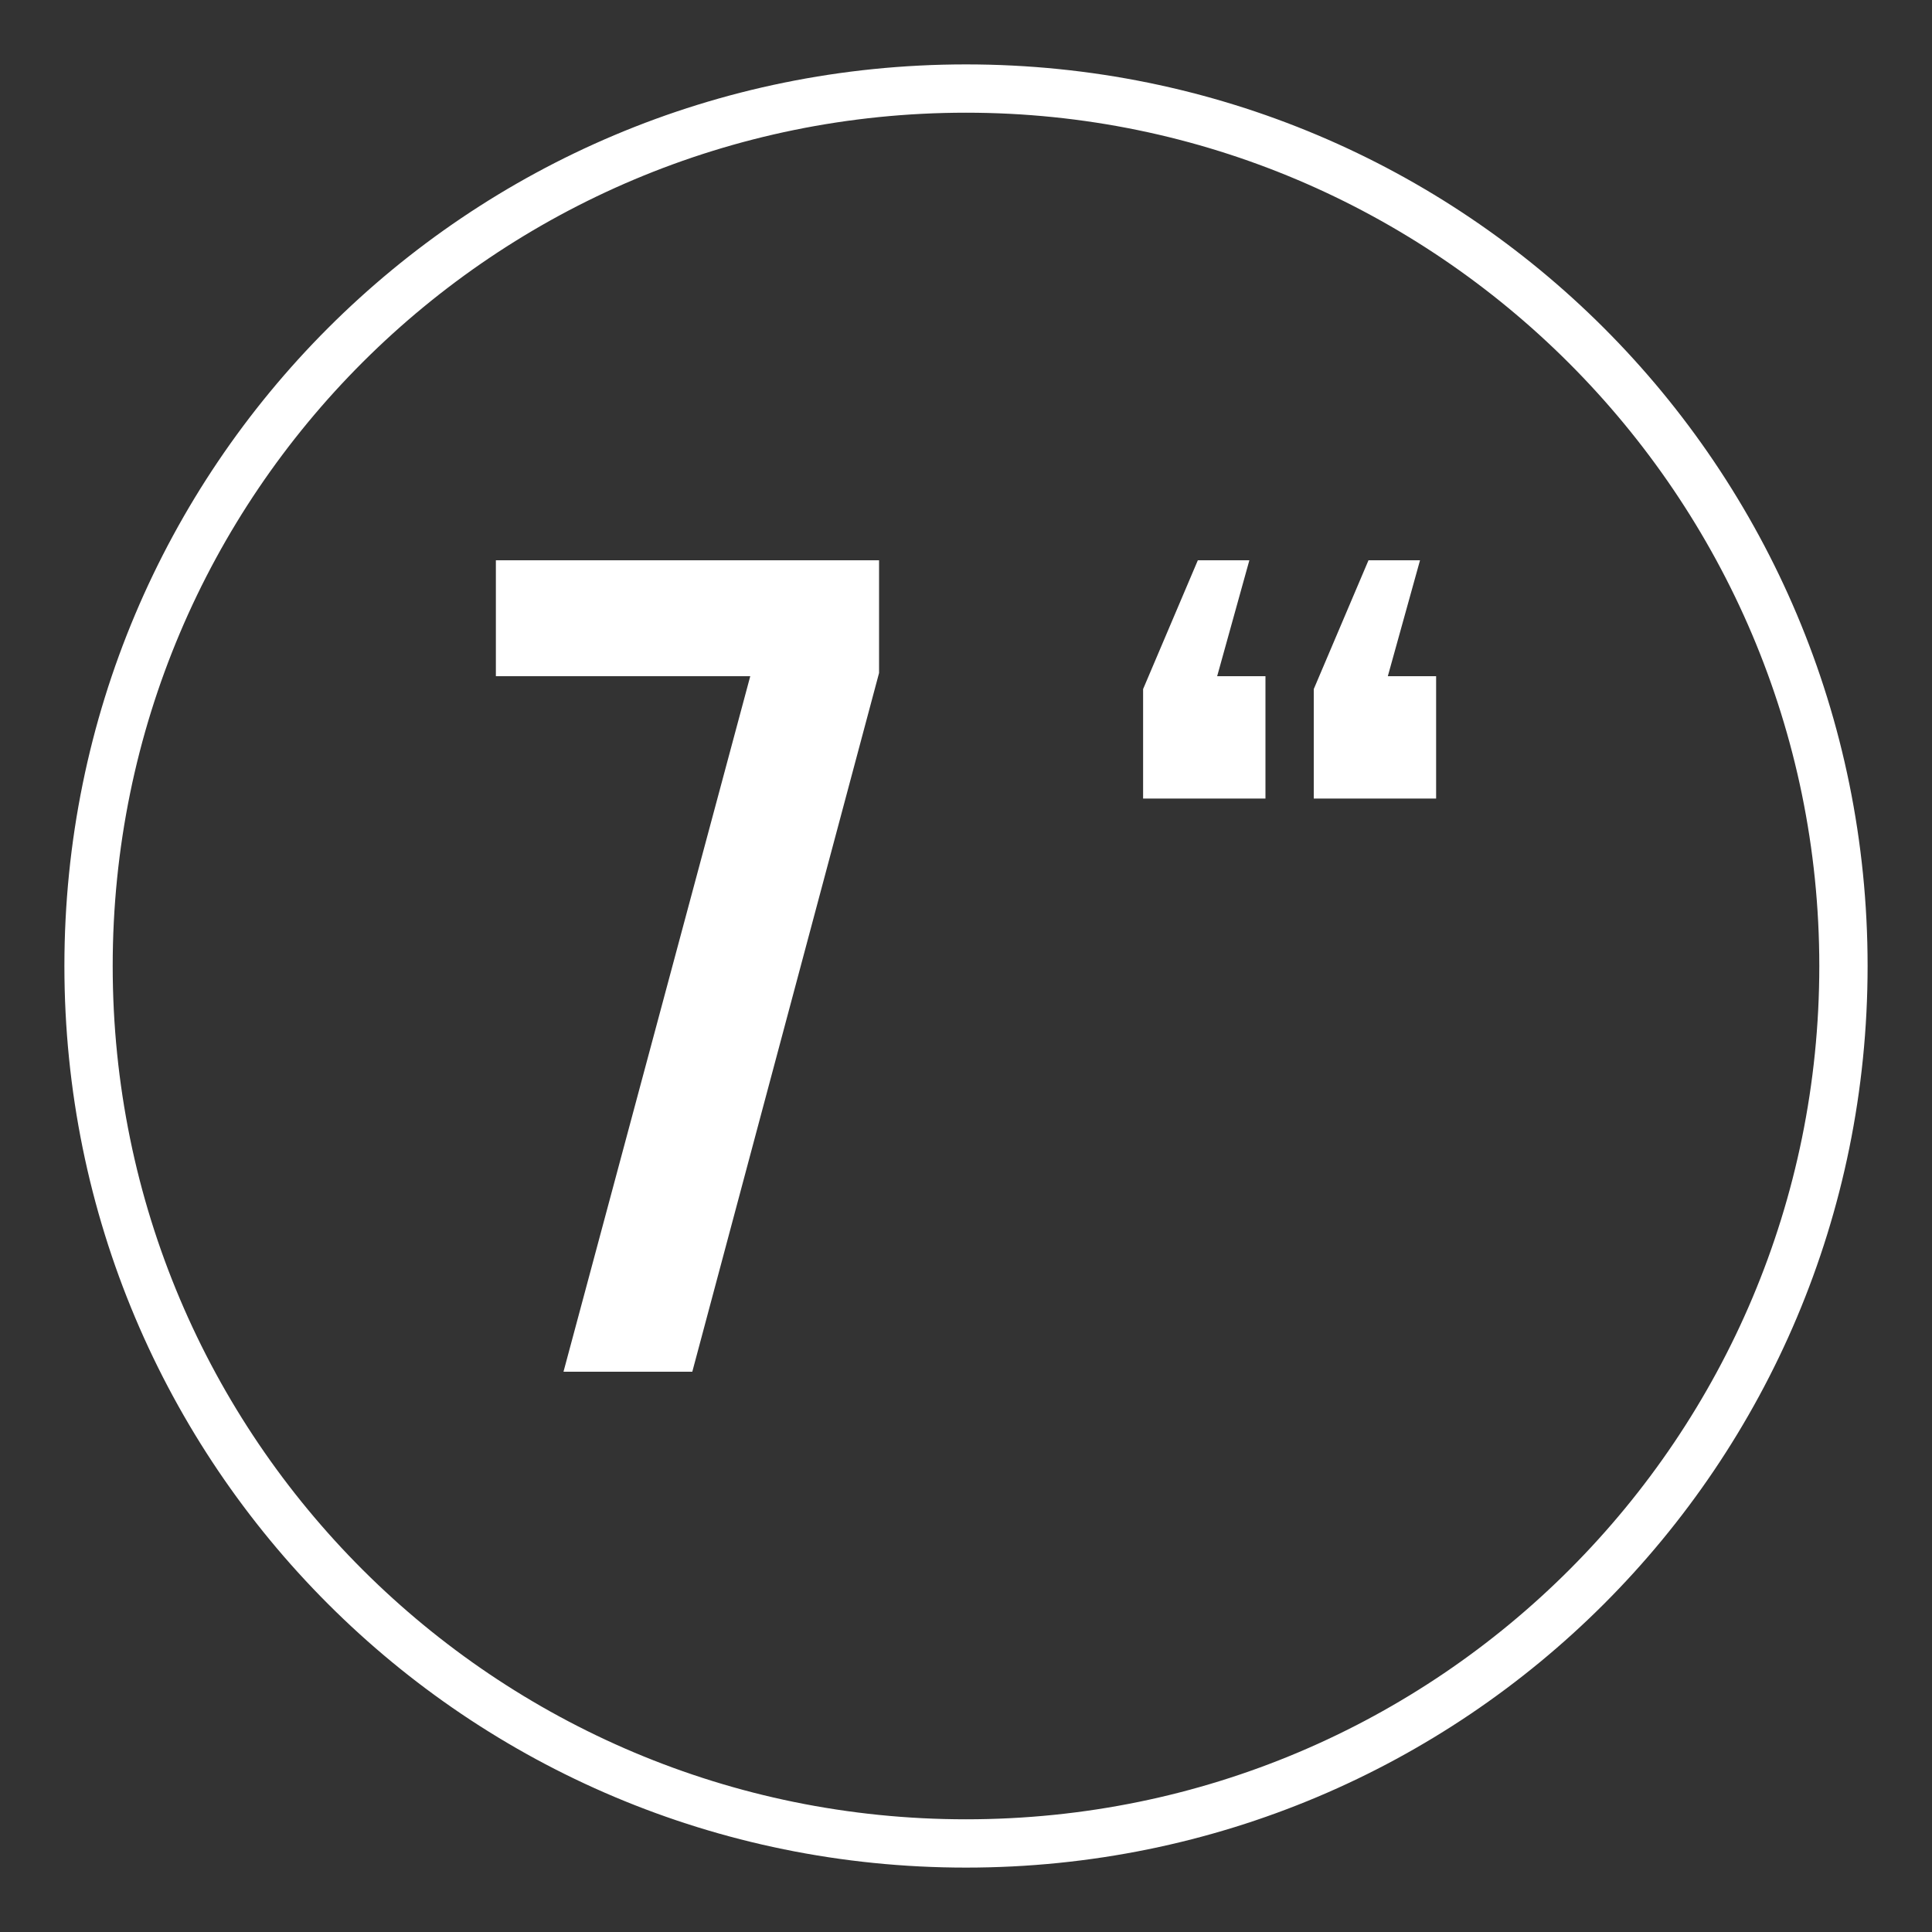 <?xml version="1.0" encoding="utf-8"?>
<!-- Generator: Adobe Illustrator 27.0.0, SVG Export Plug-In . SVG Version: 6.00 Build 0)  -->
<svg version="1.1" id="Layer_1" xmlns="http://www.w3.org/2000/svg" xmlns:xlink="http://www.w3.org/1999/xlink" x="0px" y="0px"
	 viewBox="0 0 60 60" style="enable-background:new 0 0 60 60;" xml:space="preserve">
<rect x="0" y="0" width="60" height="60" fill="#333333" stroke="none"/>
<style type="text/css">
	.st0{fill:#FFFFFF;}
</style>
<g>
	<path class="st0" d="M30,2C14.5,2,2,14.5,2,30c0,15.5,12.5,28,28,28s28-12.5,28-28C58,14.5,45.5,2,30,2z M30,56.5
		C15.4,56.5,3.5,44.7,3.5,30S15.4,3.5,30,3.5S56.5,15.4,56.5,30S44.7,56.5,30,56.5z"/>
	<g>
		<path class="st0" d="M27.3,17.4v3.5l-5.8,21.7h-4L23.3,21h-7.9v-3.6H27.3z"/>
		<path class="st0" d="M39.3,21v3.8h-3.8v-3.4l1.7-4h1.6l-1,3.6H39.3z M44.6,21v3.8h-3.8v-3.4l1.7-4h1.6l-1,3.6H44.6z"/>
	</g>
</g>
</svg>
